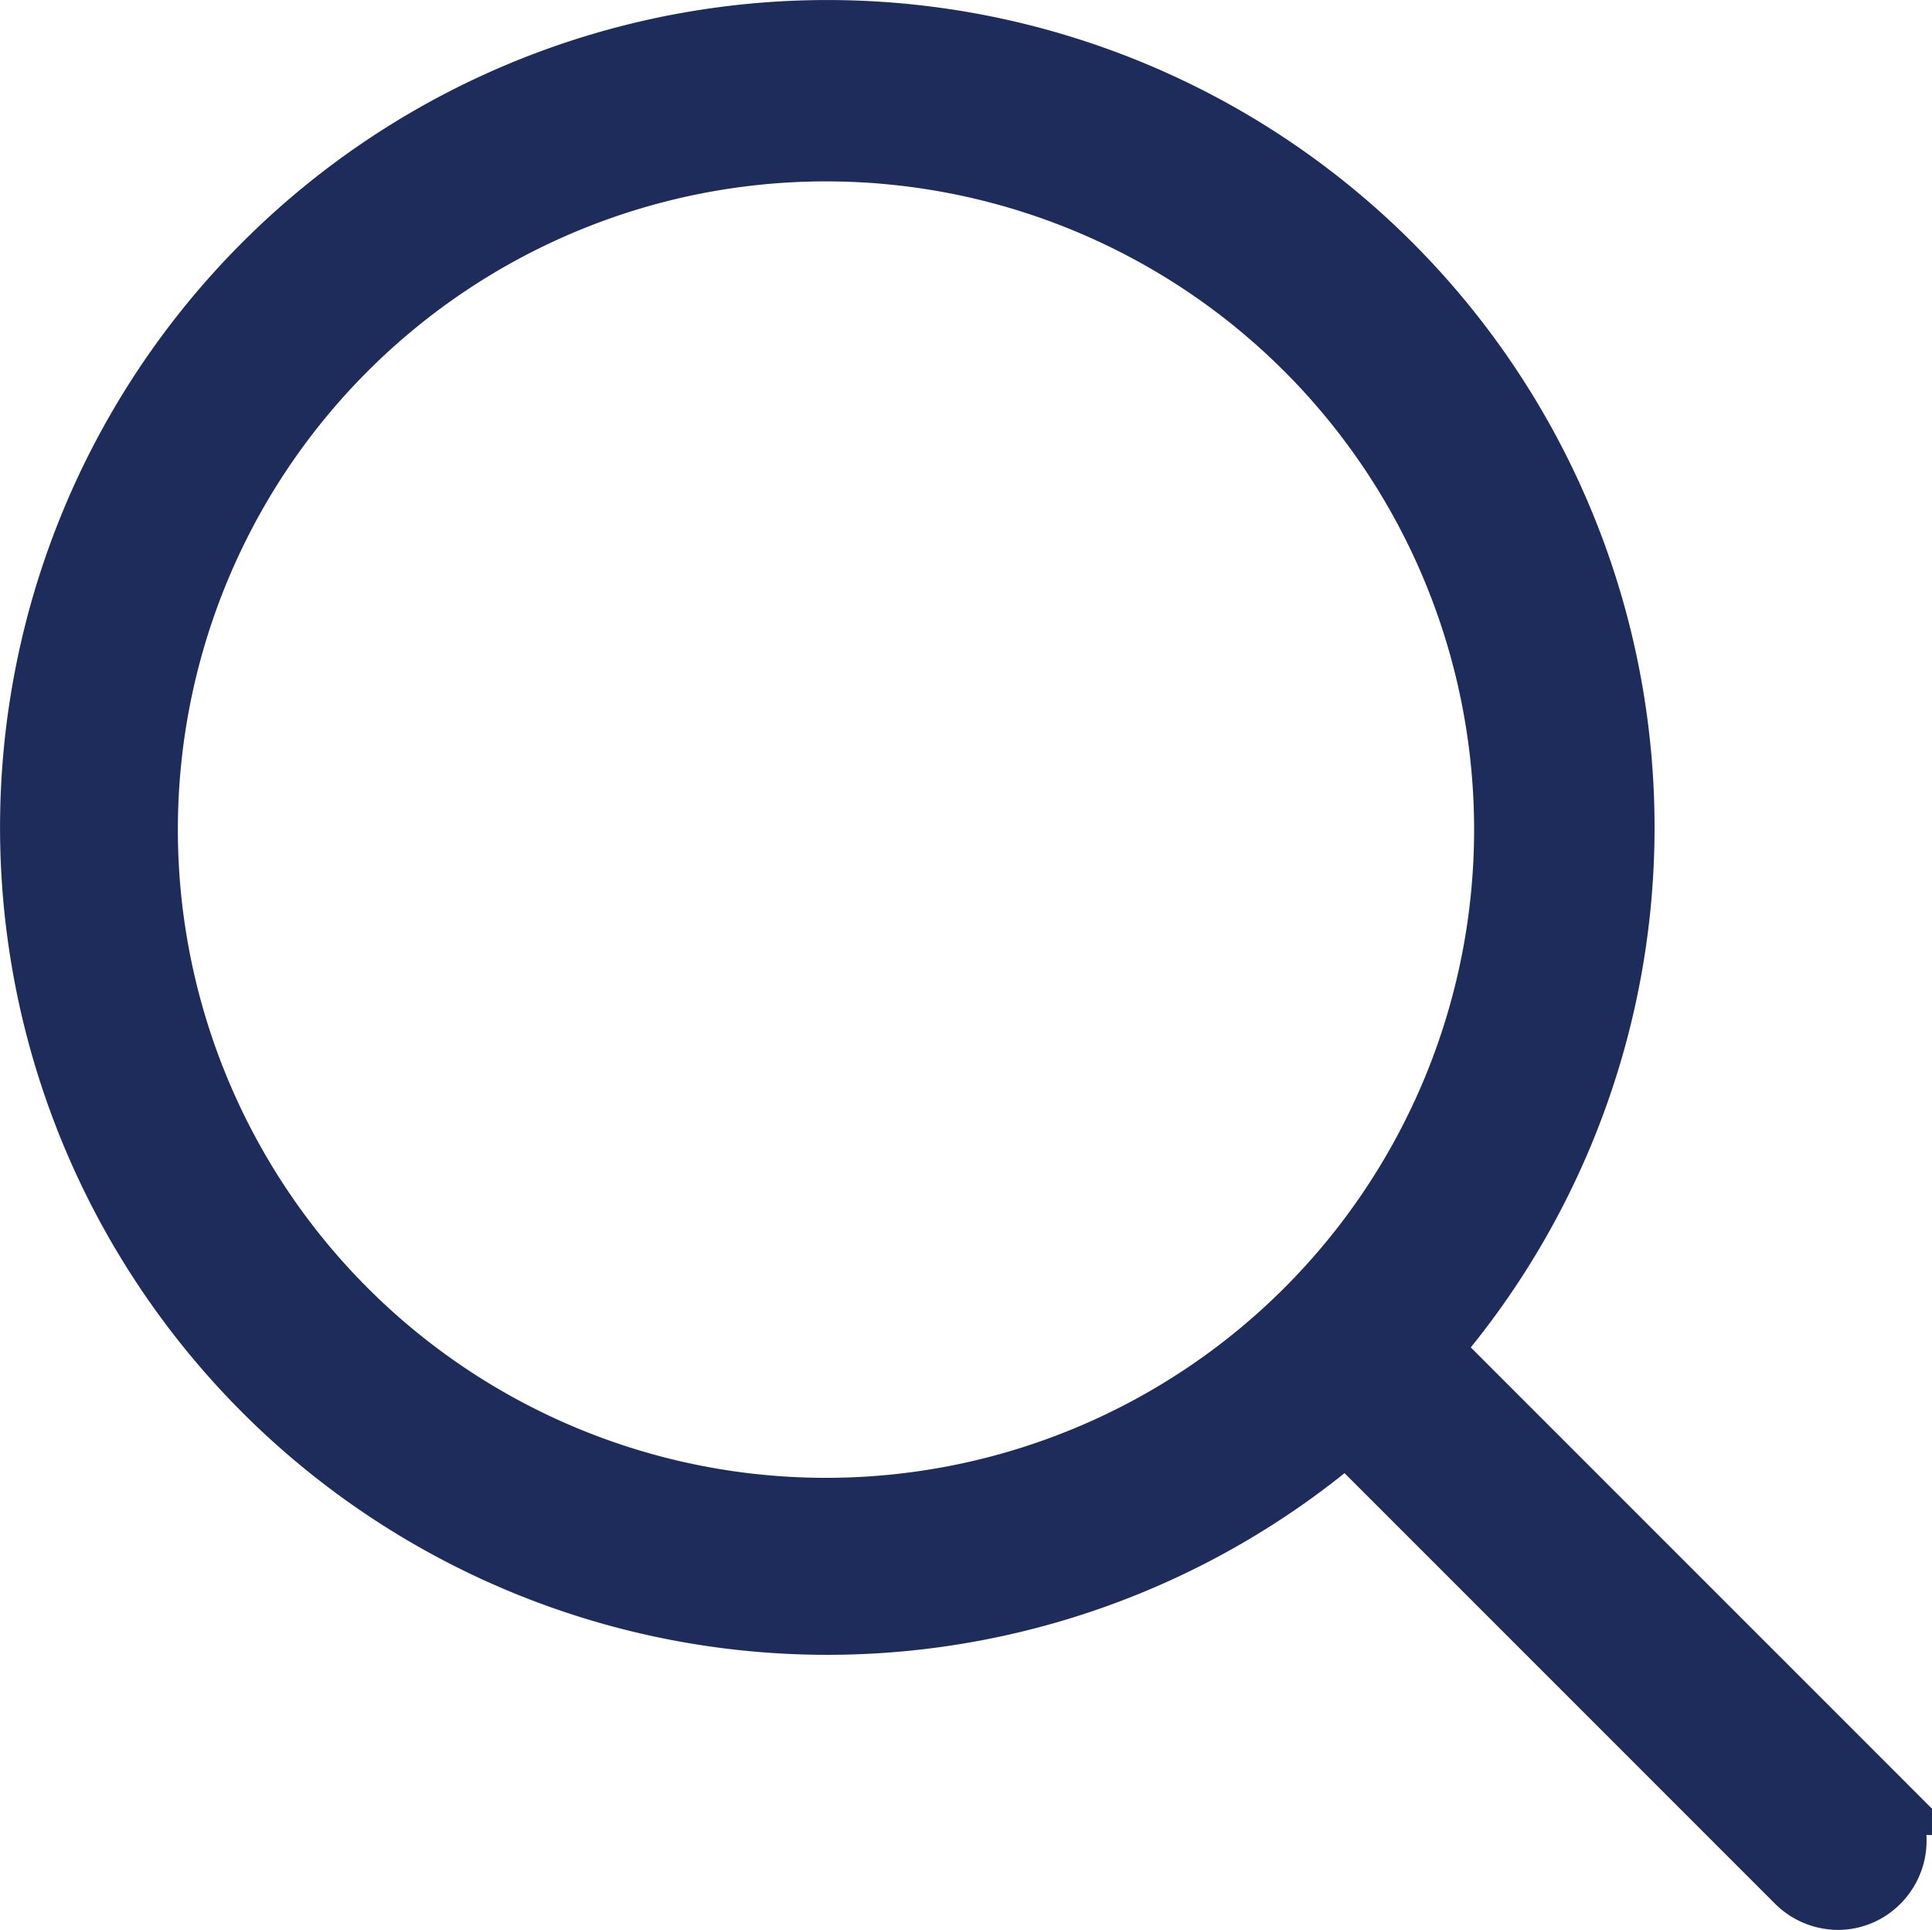 <svg xmlns="http://www.w3.org/2000/svg" width="28.763" height="28.727" viewBox="0 0 28.763 28.727">
  <g id="search_2_" data-name="search (2)" transform="translate(0.448 0.536)">
    <path id="Path_19" data-name="Path 19" d="M27.5,26.279,20.771,19.55A11.816,11.816,0,1,0,19.6,20.716l6.729,6.729a.834.834,0,0,0,.583.246.809.809,0,0,0,.583-.246.83.83,0,0,0,0-1.166ZM1.7,11.807A10.149,10.149,0,1,1,11.852,21.962,10.149,10.149,0,0,1,1.7,11.807Z" fill="#1e2c5c" stroke="#1e2c5c" stroke-width="1"/>
  </g>
</svg>
